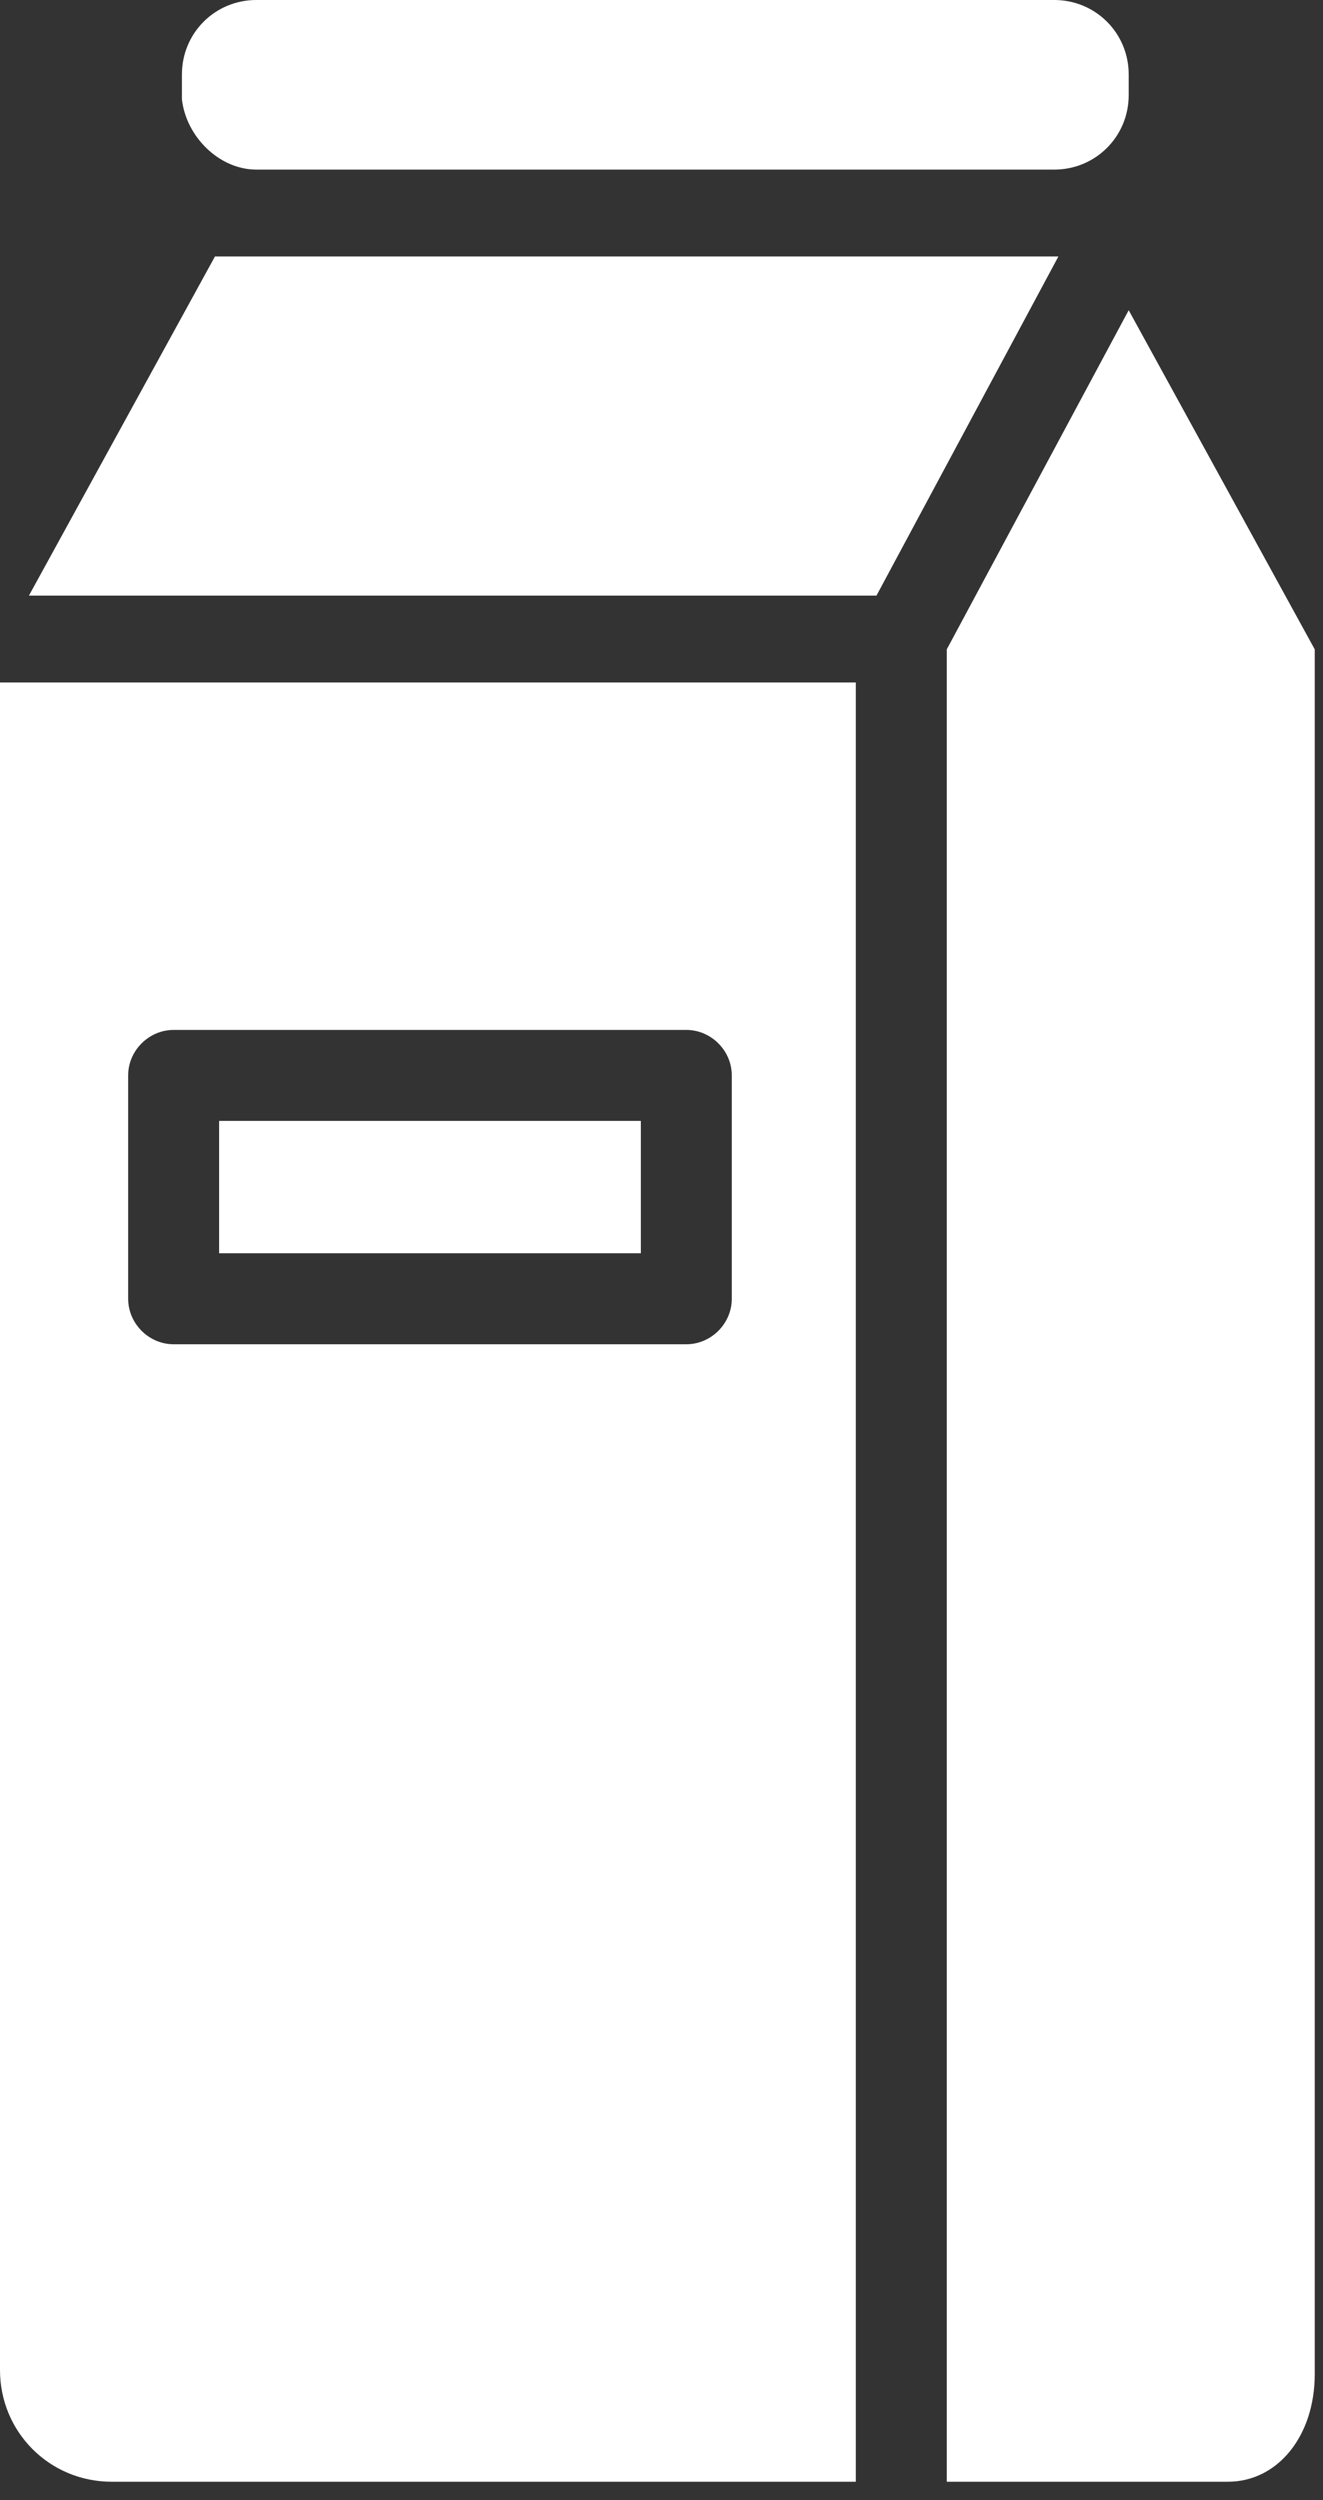 <?xml version="1.0" encoding="UTF-8"?> <svg xmlns="http://www.w3.org/2000/svg" width="45" height="85" viewBox="0 0 45 85" fill="none"><rect x="0" y="0" width="45" height="85" fill="#333333" stroke="none"/> <path d="M7.453 38.109H21.797V42.609H7.453V38.109Z" fill="white"></path> <path d="M0 80.578C0 82.688 1.688 84.375 3.797 84.375H29.109V23.203H0V80.578ZM4.359 36.562C4.359 35.719 5.062 35.016 5.906 35.016H23.344C24.188 35.016 24.891 35.719 24.891 36.562V44.156C24.891 45 24.188 45.703 23.344 45.703H5.906C5.062 45.703 4.359 45 4.359 44.156V36.562ZM8.719 5.766H35.859C37.266 5.766 38.391 4.641 38.391 3.234V2.531C38.391 1.125 37.266 0 35.859 0H8.719C7.312 0 6.188 1.125 6.188 2.531V3.375C6.328 4.641 7.453 5.766 8.719 5.766ZM36 8.719H7.312L0.984 20.25H29.812L36 8.719ZM38.391 10.547L32.203 22.078V84.375H41.766C43.453 84.375 44.719 82.828 44.719 80.719V22.078L38.391 10.547Z" fill="white"></path> </svg> 